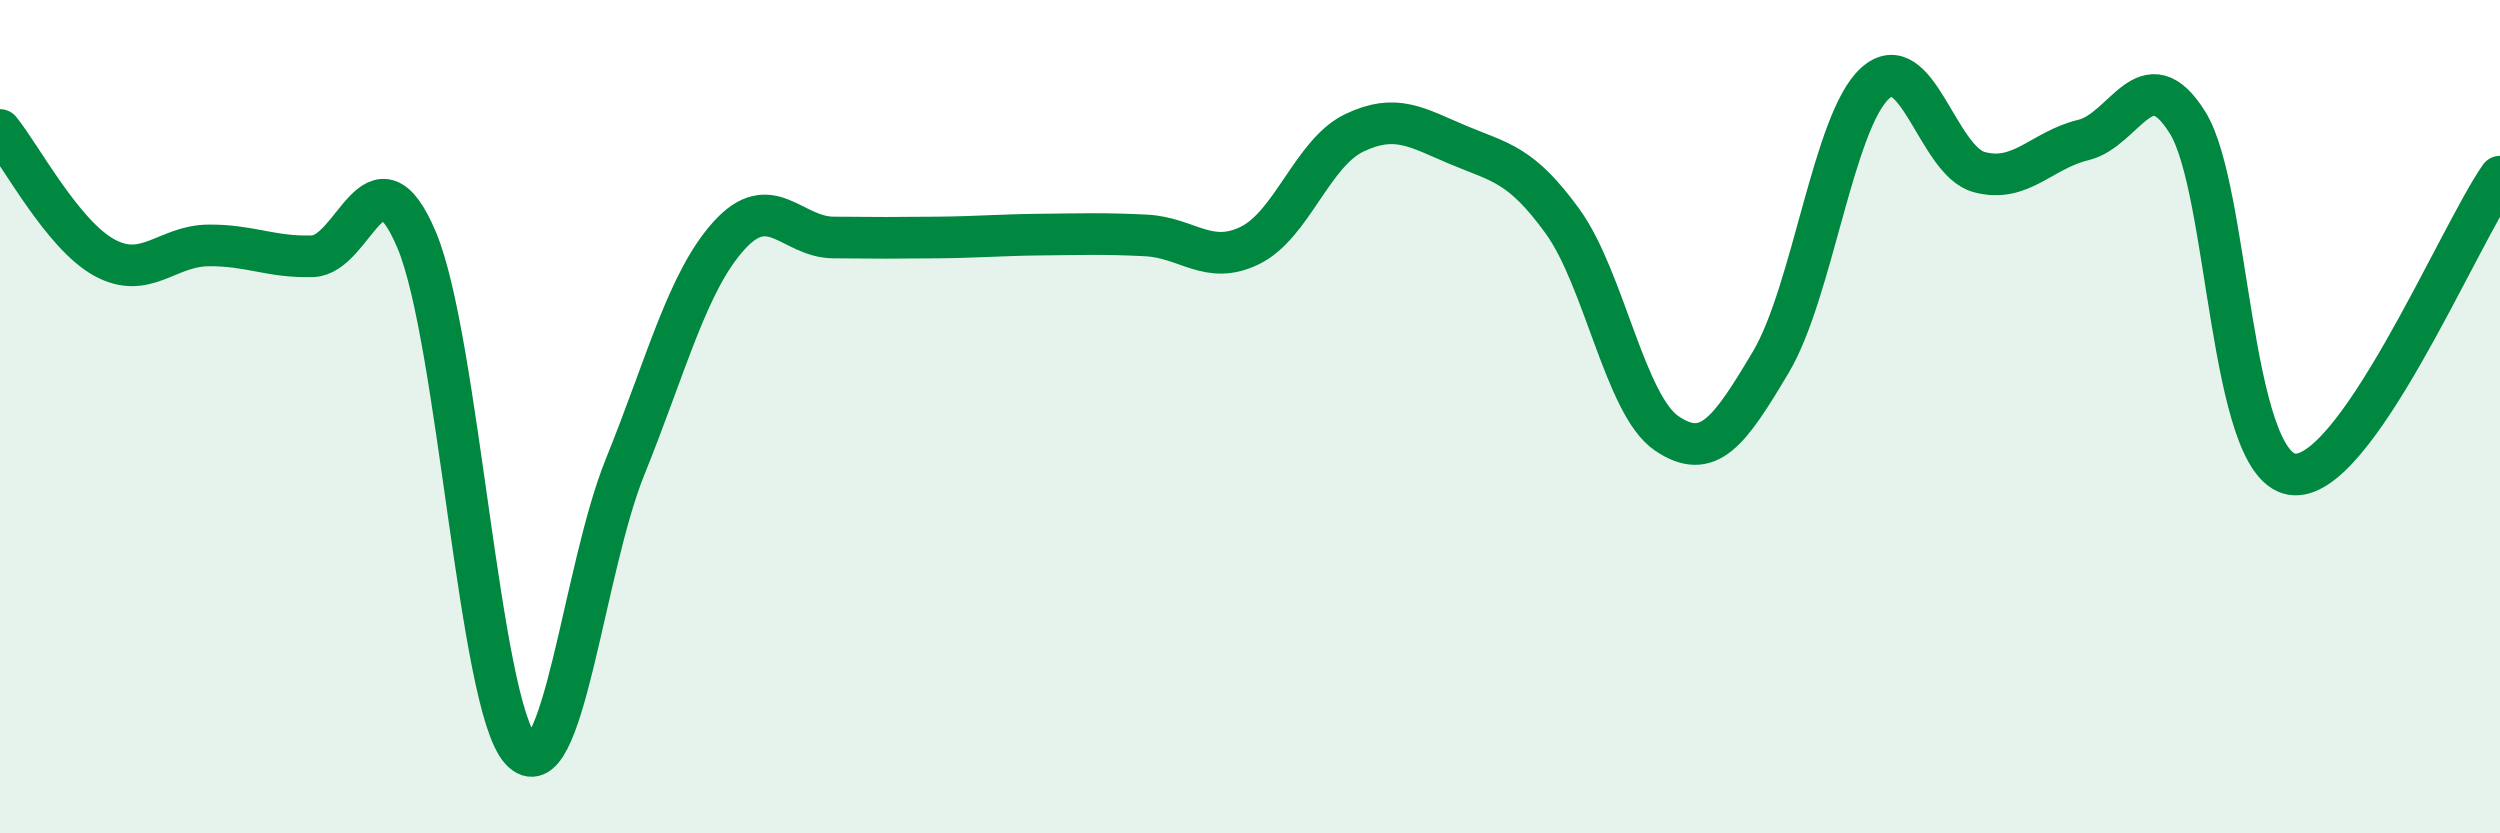 
    <svg width="60" height="20" viewBox="0 0 60 20" xmlns="http://www.w3.org/2000/svg">
      <path
        d="M 0,3.12 C 0.5,3.73 1.5,5.63 2.5,6.18 C 3.5,6.73 4,5.9 5,5.89 C 6,5.88 6.5,6.18 7.5,6.15 C 8.5,6.12 9,3.39 10,5.76 C 11,8.13 11.5,16.91 12.5,18 C 13.5,19.09 14,13.68 15,11.21 C 16,8.74 16.5,6.75 17.5,5.65 C 18.5,4.55 19,5.69 20,5.7 C 21,5.71 21.5,5.71 22.5,5.7 C 23.5,5.69 24,5.64 25,5.63 C 26,5.62 26.5,5.6 27.5,5.65 C 28.5,5.7 29,6.38 30,5.89 C 31,5.4 31.5,3.67 32.5,3.19 C 33.5,2.71 34,3.06 35,3.48 C 36,3.9 36.5,3.93 37.5,5.31 C 38.5,6.69 39,9.72 40,10.4 C 41,11.08 41.5,10.37 42.5,8.69 C 43.5,7.01 44,2.91 45,2 C 46,1.09 46.5,3.86 47.5,4.13 C 48.5,4.4 49,3.6 50,3.36 C 51,3.12 51.5,1.34 52.5,2.94 C 53.5,4.54 53.5,11.12 55,11.38 C 56.5,11.64 59,5.67 60,4.24L60 20L0 20Z"
        fill="#008740"
        opacity="0.1"
        stroke-linecap="round"
        stroke-linejoin="round"
      />
      <path
        d="M 0,3.12 C 0.5,3.73 1.5,5.63 2.5,6.18 C 3.5,6.73 4,5.9 5,5.89 C 6,5.88 6.5,6.18 7.5,6.15 C 8.5,6.12 9,3.39 10,5.76 C 11,8.13 11.5,16.91 12.5,18 C 13.5,19.09 14,13.68 15,11.21 C 16,8.74 16.5,6.75 17.5,5.65 C 18.5,4.55 19,5.69 20,5.7 C 21,5.71 21.5,5.71 22.5,5.7 C 23.5,5.69 24,5.64 25,5.63 C 26,5.62 26.5,5.6 27.5,5.65 C 28.5,5.7 29,6.38 30,5.89 C 31,5.4 31.5,3.67 32.5,3.19 C 33.5,2.71 34,3.06 35,3.48 C 36,3.9 36.5,3.93 37.5,5.31 C 38.5,6.69 39,9.72 40,10.4 C 41,11.08 41.5,10.37 42.5,8.69 C 43.5,7.01 44,2.91 45,2 C 46,1.09 46.5,3.86 47.5,4.13 C 48.5,4.4 49,3.6 50,3.36 C 51,3.12 51.5,1.34 52.5,2.94 C 53.5,4.54 53.5,11.12 55,11.38 C 56.5,11.64 59,5.67 60,4.24"
        stroke="#008740"
        stroke-width="1"
        fill="none"
        stroke-linecap="round"
        stroke-linejoin="round"
      />
    </svg>
  